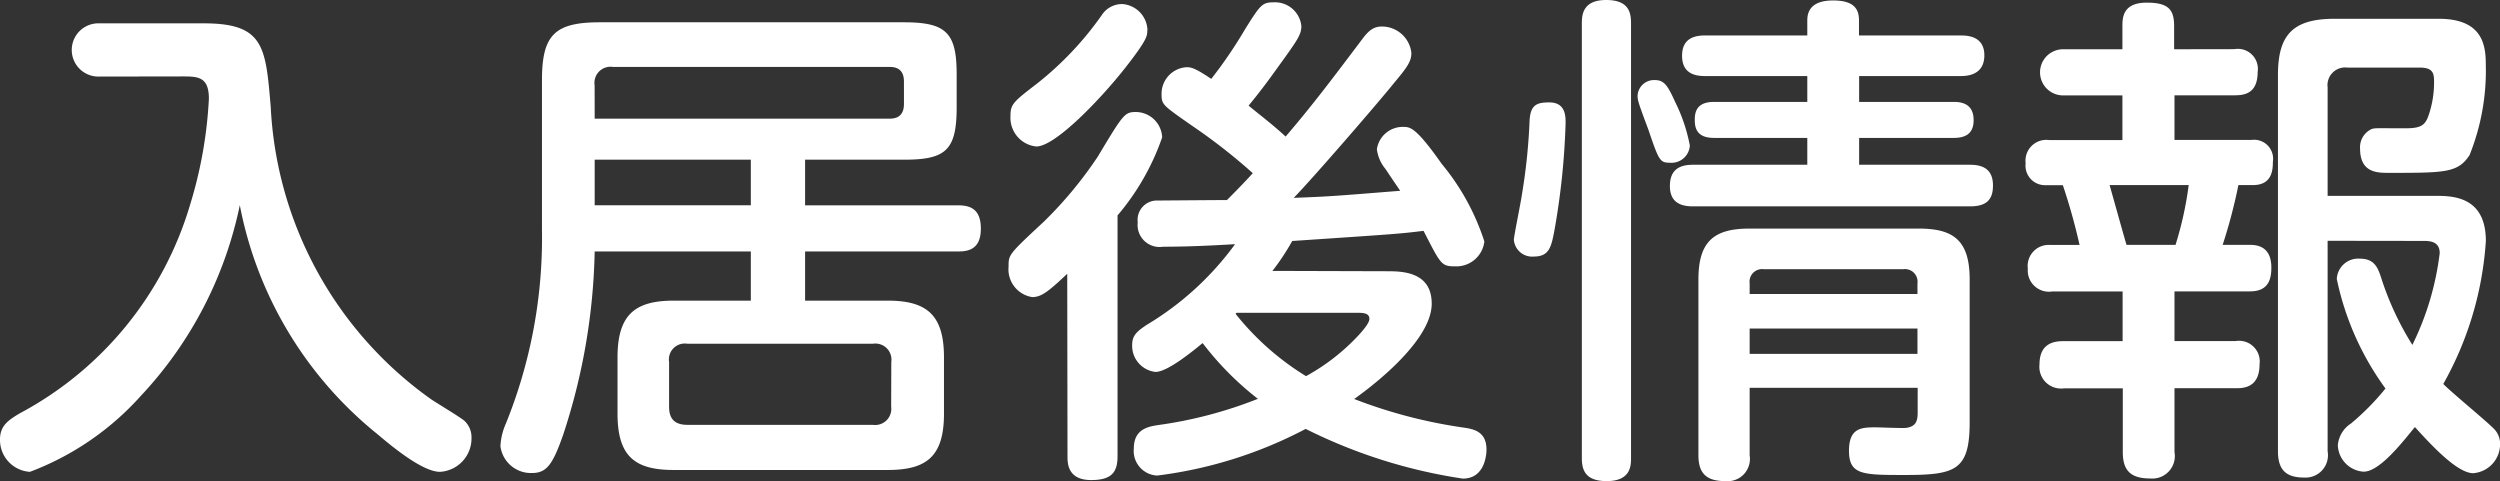 <svg xmlns="http://www.w3.org/2000/svg" width="73.892" height="14.22" viewBox="0 0 73.892 14.22">
  <rect x="0" y="0" width="73.892" height="14.22" fill="#333333" stroke="none"/>
  <g id="sec05-text05" transform="translate(-1020.085 -7970.123)">
    <path id="パス_4387" data-name="パス 4387" d="M1023.021,7972.386a.787.787,0,1,1,0-1.573h3.087c1.784,0,1.829.689,1.979,2.472a11.277,11.277,0,0,0,4.75,8.646c.149.1.853.524.974.629a.665.665,0,0,1,.21.509.988.988,0,0,1-.93,1c-.494,0-1.333-.674-1.843-1.108a11.456,11.456,0,0,1-4.075-6.774,11.681,11.681,0,0,1-2.938,5.65,8.344,8.344,0,0,1-3.266,2.232.943.943,0,0,1-.884-.959c0-.4.24-.569.6-.779a10.293,10.293,0,0,0,5.019-6.158,12.8,12.8,0,0,0,.555-3.132c0-.645-.316-.659-.78-.659Z" fill="#fff"/>
    <path id="パス_4388" data-name="パス 4388" d="M1043.881,7976.191h4.495c.33,0,.7.061.7.69,0,.659-.434.675-.7.675h-4.495v1.453h2.442c1.169,0,1.663.434,1.663,1.678v1.664c0,1.273-.524,1.663-1.663,1.663H1040c-1.139,0-1.663-.39-1.663-1.663v-1.664c0-1.258.51-1.678,1.663-1.678h2.277v-1.453h-4.615a18.356,18.356,0,0,1-.929,5.409c-.314.9-.494,1.139-.928,1.139a.909.909,0,0,1-.929-.794,1.876,1.876,0,0,1,.164-.675,14.637,14.637,0,0,0,1.064-5.724v-4.421c0-1.333.375-1.708,1.708-1.708h8.991c1.259,0,1.558.315,1.558,1.544v.974c0,1.273-.33,1.543-1.558,1.543h-2.922Zm-6.219-2.561h8.722c.284,0,.419-.151.419-.435v-.66c0-.269-.12-.434-.419-.434H1038.2a.475.475,0,0,0-.54.54Zm4.615,1.213h-4.615v1.348h4.615Zm4.152,5.979a.476.476,0,0,0-.54-.54H1040.4a.471.471,0,0,0-.539.54v1.319c0,.314.12.539.539.539h5.485a.477.477,0,0,0,.54-.539Z" fill="#fff"/>
    <path id="パス_4389" data-name="パス 4389" d="M1051.629,7978.215c-.555.524-.764.689-1.034.689a.83.83,0,0,1-.7-.9c0-.359,0-.359,1.048-1.334a11.9,11.9,0,0,0,1.589-1.918c.764-1.274.794-1.318,1.139-1.318a.783.783,0,0,1,.764.749,7.185,7.185,0,0,1-1.319,2.307v7.117c0,.465-.165.705-.779.705-.7,0-.7-.5-.7-.705Zm2.367-7.208c0,.18,0,.285-.643,1.109-.705.9-2.069,2.337-2.638,2.337a.852.852,0,0,1-.764-.884c0-.359.06-.419.764-.959a9.585,9.585,0,0,0,1.933-2.038.716.716,0,0,1,.615-.329A.8.8,0,0,1,1054,7971.007Zm7.073,7.133c.435,0,1.333,0,1.333.959,0,1.2-2.1,2.682-2.292,2.817a14.686,14.686,0,0,0,3.192.839c.314.045.719.1.719.659,0,.075-.015.855-.7.855a15.433,15.433,0,0,1-4.644-1.469,12.786,12.786,0,0,1-4.391,1.379.728.728,0,0,1-.689-.8c0-.57.42-.644.7-.69a12.637,12.637,0,0,0,2.967-.778,8.945,8.945,0,0,1-1.633-1.648c-.345.284-1.049.853-1.394.853a.776.776,0,0,1-.689-.794c0-.284.135-.4.434-.6a8.834,8.834,0,0,0,2.608-2.382c-.765.045-1.424.075-2.128.075a.65.65,0,0,1-.749-.72.572.572,0,0,1,.524-.644c.031,0,1.784-.015,2.113-.015.42-.42.585-.6.764-.794a16.835,16.835,0,0,0-1.783-1.394c-.9-.629-.914-.629-.914-.958a.785.785,0,0,1,.734-.78c.121,0,.225,0,.735.345a13.445,13.445,0,0,0,1-1.469c.449-.719.508-.794.839-.794a.782.782,0,0,1,.824.7c0,.225-.09.375-.465.9-.464.643-.629.884-1.094,1.453.21.18.69.539,1.094.914.809-.944,1.393-1.724,2.263-2.877.21-.285.359-.375.585-.375a.876.876,0,0,1,.869.779c0,.241-.106.405-.495.869-.495.615-2.413,2.832-2.982,3.416,1.153-.044,1.259-.059,3.147-.209-.031-.044-.286-.419-.435-.644a1.134,1.134,0,0,1-.255-.584.773.773,0,0,1,.794-.66c.195,0,.375.03,1.124,1.094a6.9,6.9,0,0,1,1.259,2.293.832.832,0,0,1-.869.734c-.405,0-.42-.06-.929-1.049-.72.09-.914.1-3.881.3a6.87,6.87,0,0,1-.585.884Zm-4.465,1.258a7.993,7.993,0,0,0,2.083,1.843,6.178,6.178,0,0,0,1.558-1.214c.135-.149.315-.359.315-.479,0-.18-.2-.18-.39-.18h-3.536Z" fill="#fff"/>
    <path id="パス_4390" data-name="パス 4390" d="M1066.359,7973.765a21.569,21.569,0,0,1-.329,3.161c-.09.479-.15.779-.6.779a.542.542,0,0,1-.6-.494c0-.106.21-1.124.24-1.349a17.3,17.3,0,0,0,.225-2.187c.03-.465.225-.525.584-.525C1066.359,7973.15,1066.359,7973.555,1066.359,7973.765Zm1.934,9.888c0,.226,0,.69-.72.69-.659,0-.734-.36-.734-.69v-12.84c0-.255.03-.69.72-.69.673,0,.734.375.734.69Zm1.288-10.549a4.934,4.934,0,0,1,.45,1.32.542.542,0,0,1-.585.509c-.3,0-.329-.06-.644-.989-.045-.12-.255-.674-.284-.794a.632.632,0,0,1-.031-.195.485.485,0,0,1,.51-.465C1069.267,7972.49,1069.371,7972.641,1069.581,7973.1Zm8.466-1.932c.181,0,.689.015.689.585,0,.494-.359.614-.689.614h-3.012v.764h2.8c.284,0,.584.09.584.54,0,.359-.194.524-.584.524h-2.8v.794h3.282c.435,0,.674.18.674.614,0,.405-.179.615-.674.615h-8.2c-.36,0-.675-.12-.675-.6,0-.419.21-.629.675-.629h3.386v-.794h-2.757c-.465,0-.569-.24-.569-.524,0-.21.03-.54.569-.54h2.757v-.764h-3.027c-.359,0-.674-.12-.674-.6,0-.419.24-.6.674-.6h3.027v-.449c0-.42.3-.585.764-.585.584,0,.764.225.764.585v.449Zm-6.248,10.414v1.993a.66.66,0,0,1-.719.764c-.555,0-.795-.225-.795-.764v-5.2c0-1.14.48-1.5,1.514-1.5h4.99c1,0,1.513.314,1.513,1.5v4.224c0,1.424-.419,1.559-1.918,1.559-1.243,0-1.649,0-1.649-.719,0-.689.39-.689.8-.689.135,0,.764.03.9.015.255-.045.33-.166.33-.45v-.734Zm4.96-2.773v-.314a.372.372,0,0,0-.42-.419h-4.12a.372.372,0,0,0-.42.419v.314Zm0,1.02h-4.96v.749h4.96Z" fill="#fff"/>
    <path id="パス_4391" data-name="パス 4391" d="M1086.125,7971.576a.592.592,0,0,1,.689.675c0,.645-.4.689-.689.689h-1.769v1.319h2.279a.561.561,0,0,1,.629.644c0,.225-.015.69-.584.69h-.435a15.674,15.674,0,0,1-.465,1.767h.81c.344,0,.629.151.629.675,0,.345-.09.7-.629.7h-2.234v1.468h1.814a.611.611,0,0,1,.7.689c0,.705-.494.705-.7.705h-1.814v1.888a.665.665,0,0,1-.718.78c-.585,0-.81-.241-.81-.78V7981.6H1081.1a.641.641,0,0,1-.734-.705c0-.673.494-.689.734-.689h1.723v-1.468h-2.082a.627.627,0,0,1-.72-.675.621.621,0,0,1,.66-.7h.869a17.526,17.526,0,0,0-.494-1.767h-.5a.577.577,0,0,1-.6-.645.616.616,0,0,1,.688-.689h2.173v-1.319h-1.753a.682.682,0,1,1,0-1.364h1.753v-.688c0-.255.016-.69.72-.69.644,0,.808.21.808.69v.688Zm-1.738,5.784a10.372,10.372,0,0,0,.389-1.767h-2.338c.09.314.435,1.557.5,1.767Zm4.495-.12v6.219a.662.662,0,0,1-.69.779c-.508,0-.778-.195-.778-.779v-11.118c0-1.2.449-1.663,1.678-1.663h3.071c1.289,0,1.394.763,1.394,1.348a6.7,6.7,0,0,1-.48,2.682c-.344.524-.719.524-2.382.524-.344,0-.854,0-.854-.718a.592.592,0,0,1,.3-.555c.1-.06.165-.045.764-.045h.315c.449,0,.554-.12.644-.375a2.978,2.978,0,0,0,.164-1.018c0-.24-.045-.4-.419-.4h-2.142a.522.522,0,0,0-.585.584v3.207h3.177c.494,0,1.5,0,1.5,1.333a9.913,9.913,0,0,1-1.258,4.226c.224.24,1.438,1.228,1.543,1.379a.613.613,0,0,1,.135.389.859.859,0,0,1-.794.87c-.48,0-1.259-.855-1.724-1.364-.39.48-1.049,1.319-1.513,1.319a.812.812,0,0,1-.764-.78.849.849,0,0,1,.389-.644,7.366,7.366,0,0,0,1.019-1.034,8.394,8.394,0,0,1-1.439-3.237.634.634,0,0,1,.69-.6c.42,0,.524.27.614.54a8.745,8.745,0,0,0,.93,2.008,8.415,8.415,0,0,0,.808-2.712c0-.361-.314-.361-.494-.361Z" fill="#fff"/>
  </g>
</svg>
